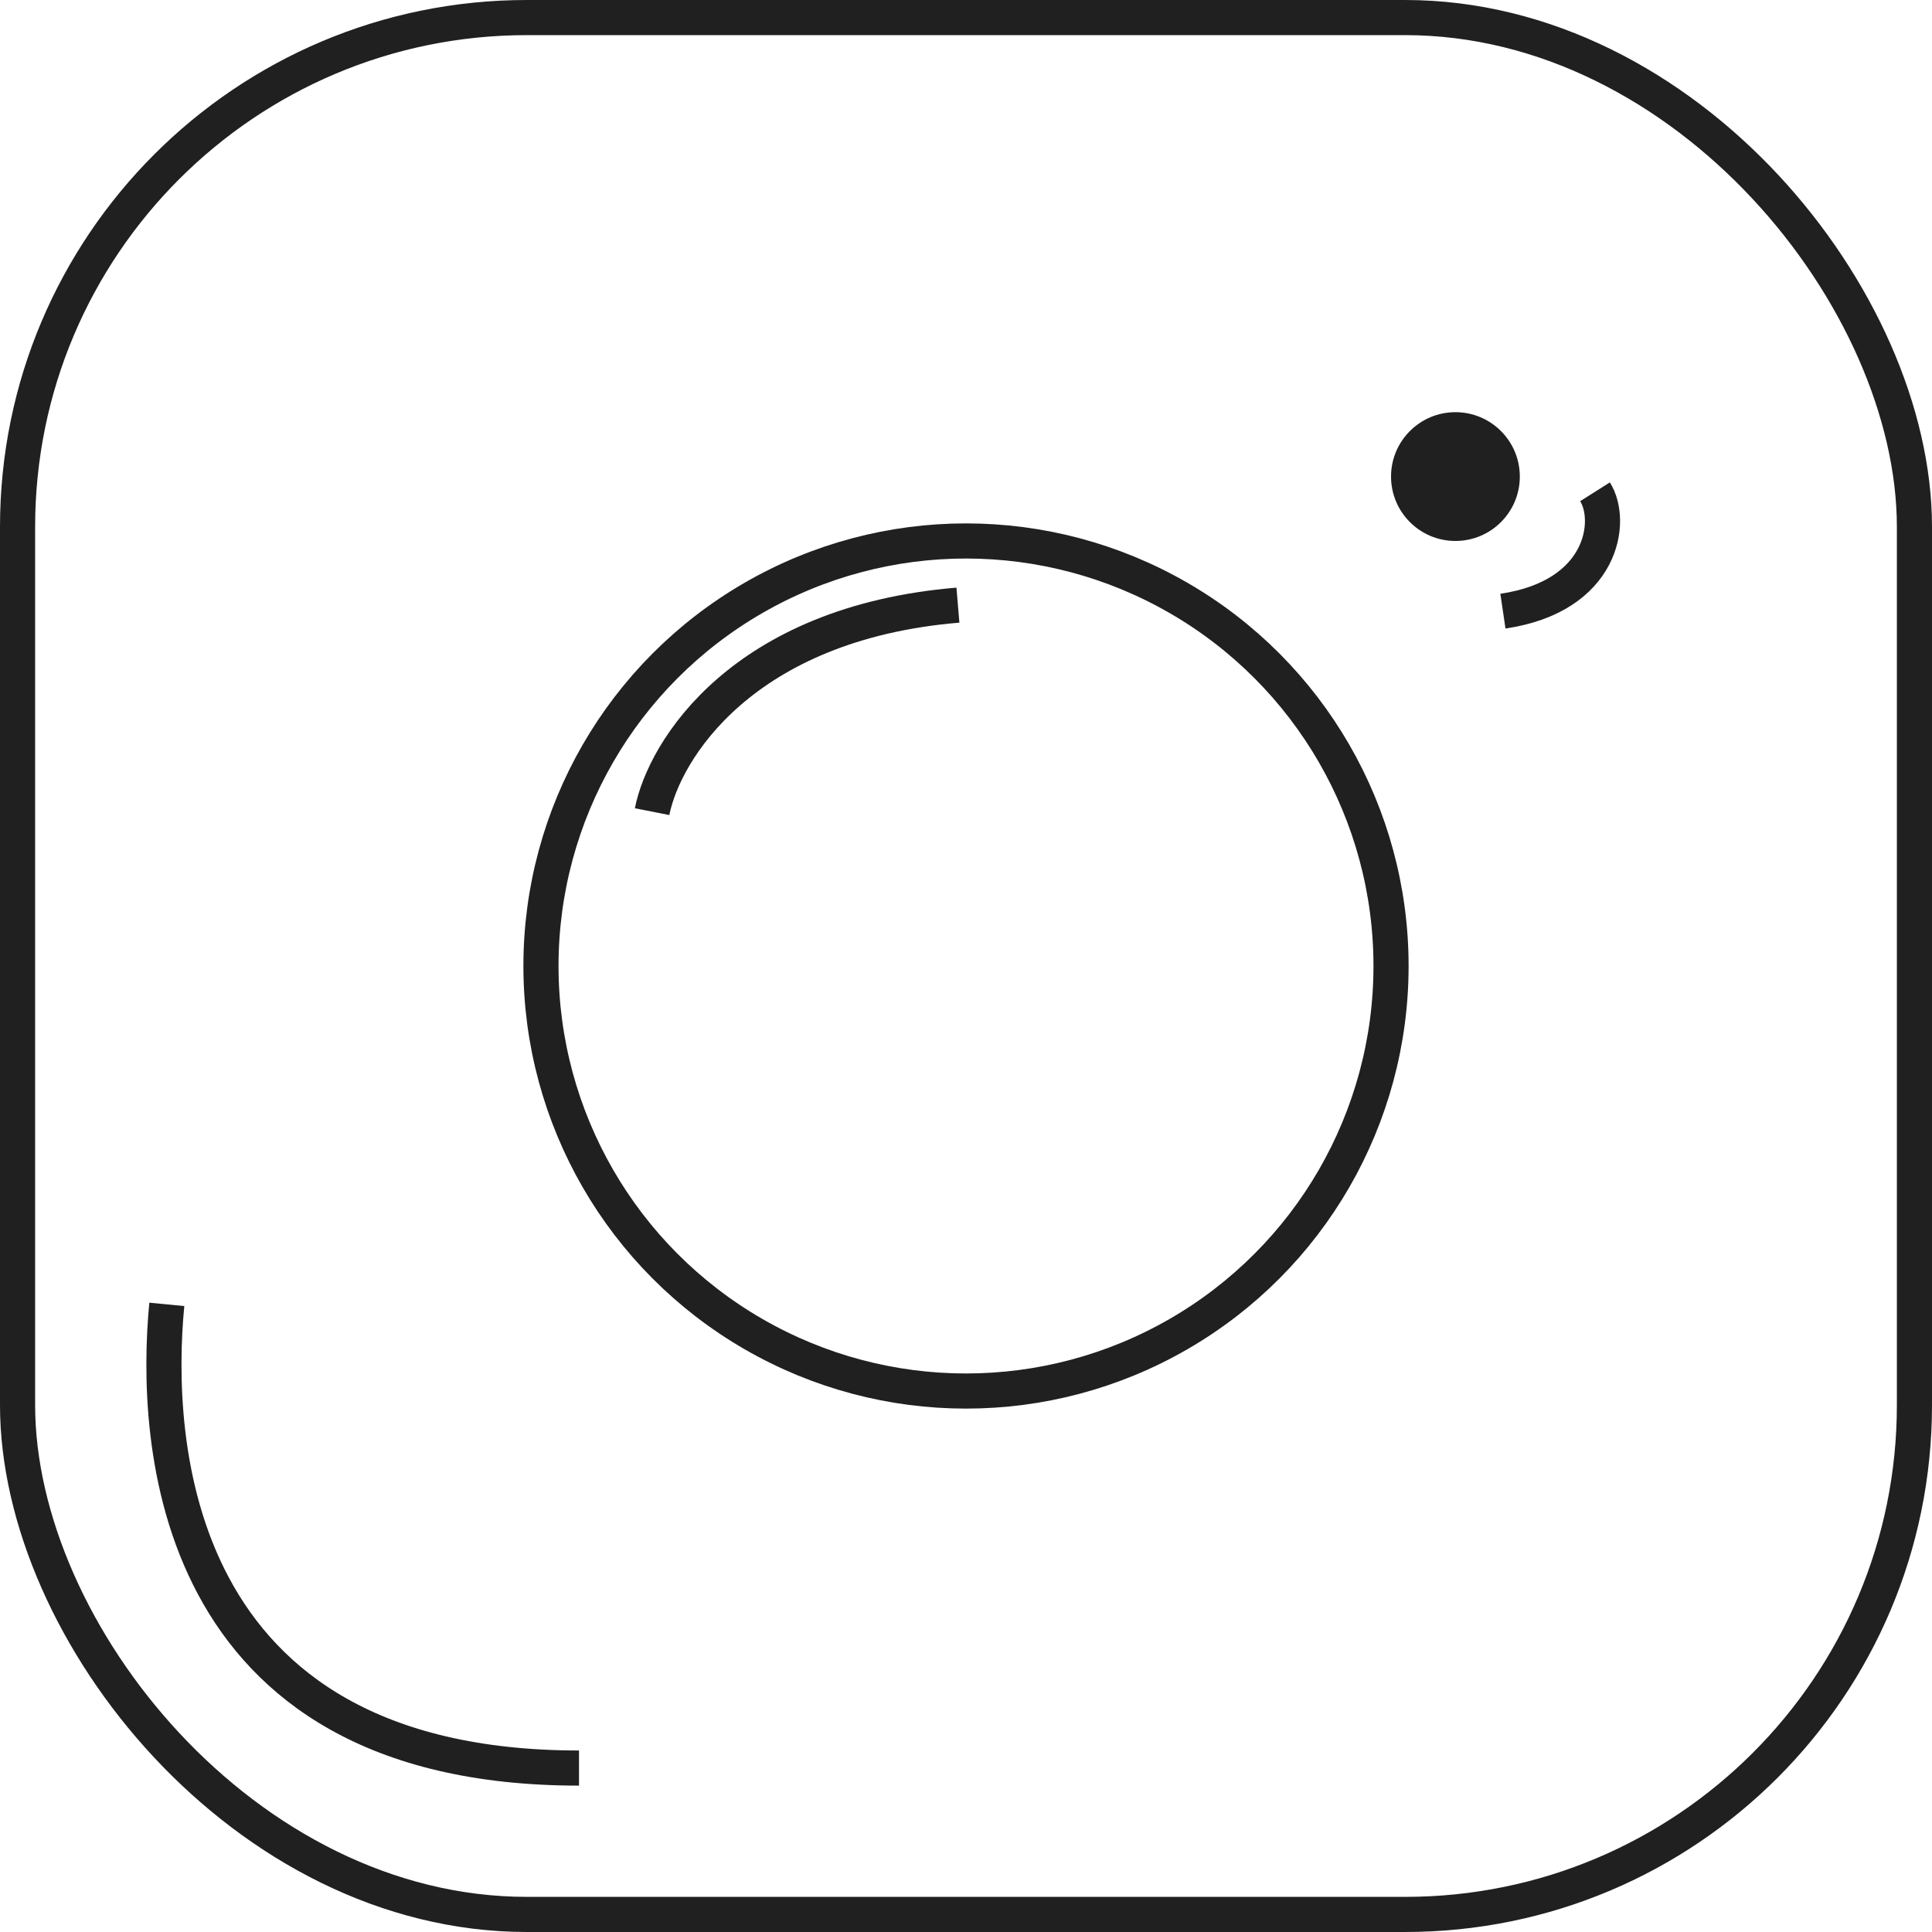 <?xml version="1.0" encoding="UTF-8"?> <svg xmlns="http://www.w3.org/2000/svg" width="55" height="55" viewBox="0 0 55 55" fill="none"> <rect x="0.5" y="0.5" width="54" height="54" rx="14.5" stroke="#202020"></rect> <circle cx="27.5" cy="27.5" r="12.1" stroke="#202020"></circle> <circle cx="41.433" cy="13.567" r="1.833" fill="#202020"></circle> <path d="M18.564 23.106C18.908 21.36 21.132 17.74 27.27 17.227" stroke="#202020"></path> <path d="M45.407 14C45.93 14.826 45.644 16.976 42.785 17.398" stroke="#202020"></path> <path d="M4.749 37.133C4.383 40.922 4.749 50.333 16.483 50.333" stroke="#202020"></path> </svg> 